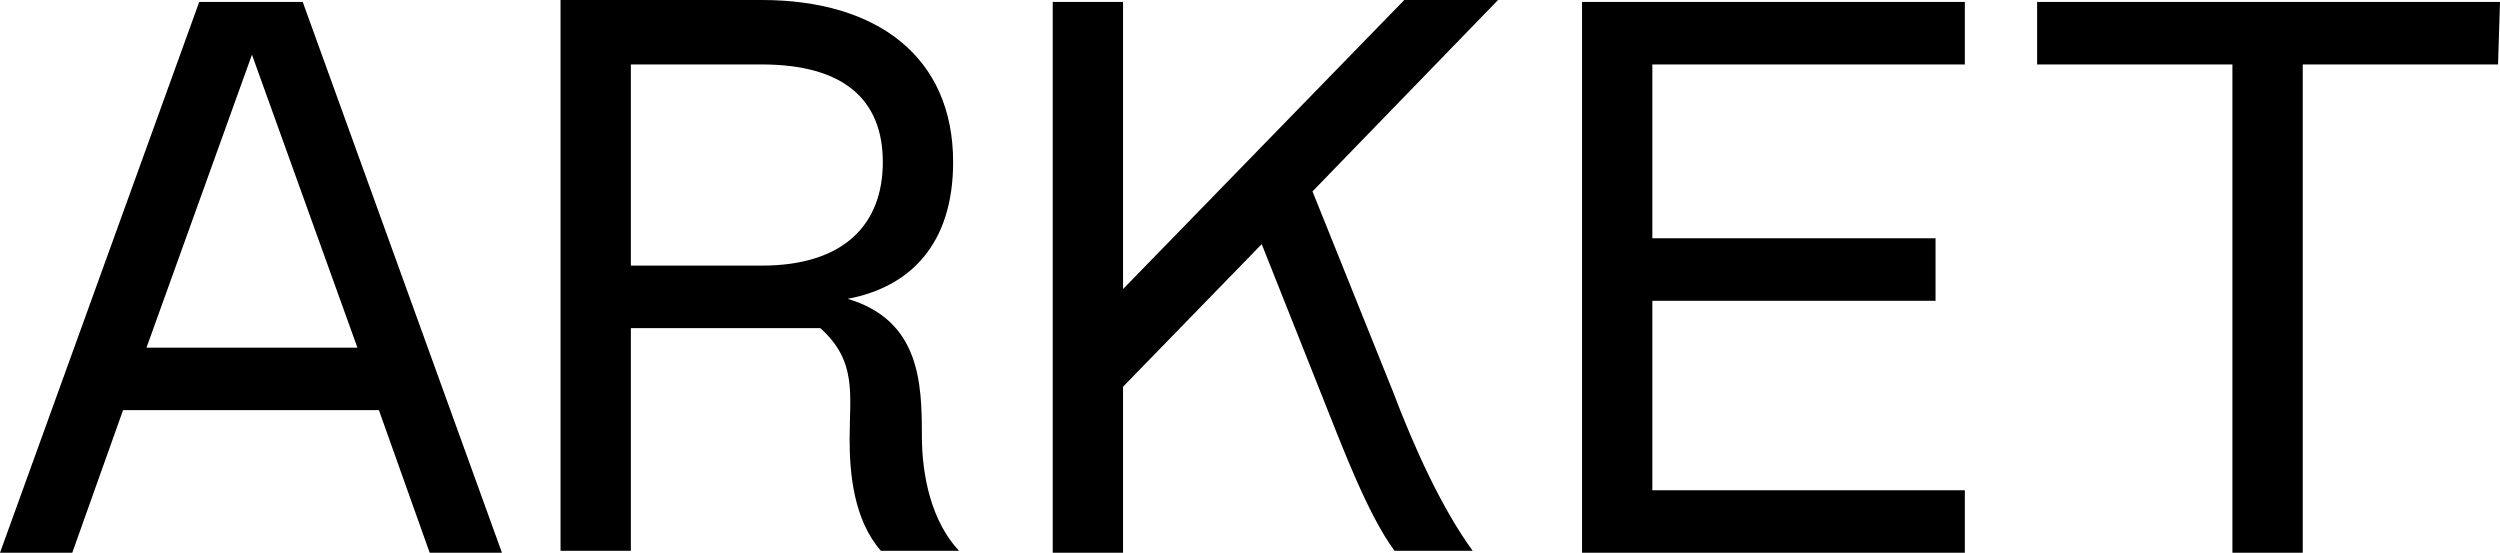 <?xml version="1.0" encoding="utf-8"?>
<!-- Generator: Adobe Illustrator 25.4.1, SVG Export Plug-In . SVG Version: 6.00 Build 0)  -->
<svg version="1.1" id="Layer_1" xmlns="http://www.w3.org/2000/svg" xmlns:xlink="http://www.w3.org/1999/xlink" x="0px" y="0px"
	 width="128px" height="28.3px" viewBox="0 0 128 28.3" style="enable-background:new 0 0 128 28.3;" xml:space="preserve">
<g id="Page-1">
	<path id="ARKET" d="M47.2,22.3c0-2.7-0.1-5.9-3.8-7c3.2-0.6,5.4-2.8,5.4-7c0-5.4-3.9-8.3-9.8-8.3H28.7v28.2h3.6V16.8H42
		c1.9,1.7,1.5,3.4,1.5,5.7c0,1.7,0.2,4.1,1.6,5.7h4C47.7,26.7,47.2,24.4,47.2,22.3L47.2,22.3z M32.3,13.6V3.3h6.7
		c4.2,0,6.2,1.8,6.2,5s-2,5.3-6.2,5.3H32.3z M22,28.3h3.7L15.5,0.1h-5.3L0,28.3h3.7L6.3,21h13.1L22,28.3z M7.5,17.8l5.4-15l5.4,15
		H7.5z M67.2,9.8l9.5-9.8h-4.8L57.5,14.8V0.1h-3.6v28.2h3.6v-8.5l7.1-7.3l3.1,7.8c1,2.5,2.3,6,3.7,7.9h4c-1.6-2.2-3-5.3-4.1-8.2
		L67.2,9.8z M100.6,3.3V0.1H81v28.2h19.6v-3.2h-16v-9.7h14.5v-3.2H84.6V3.3H100.6z M128,0.1h-23.7v3.2h10v25h3.6v-25h10L128,0.1z"/>
</g>
</svg>
